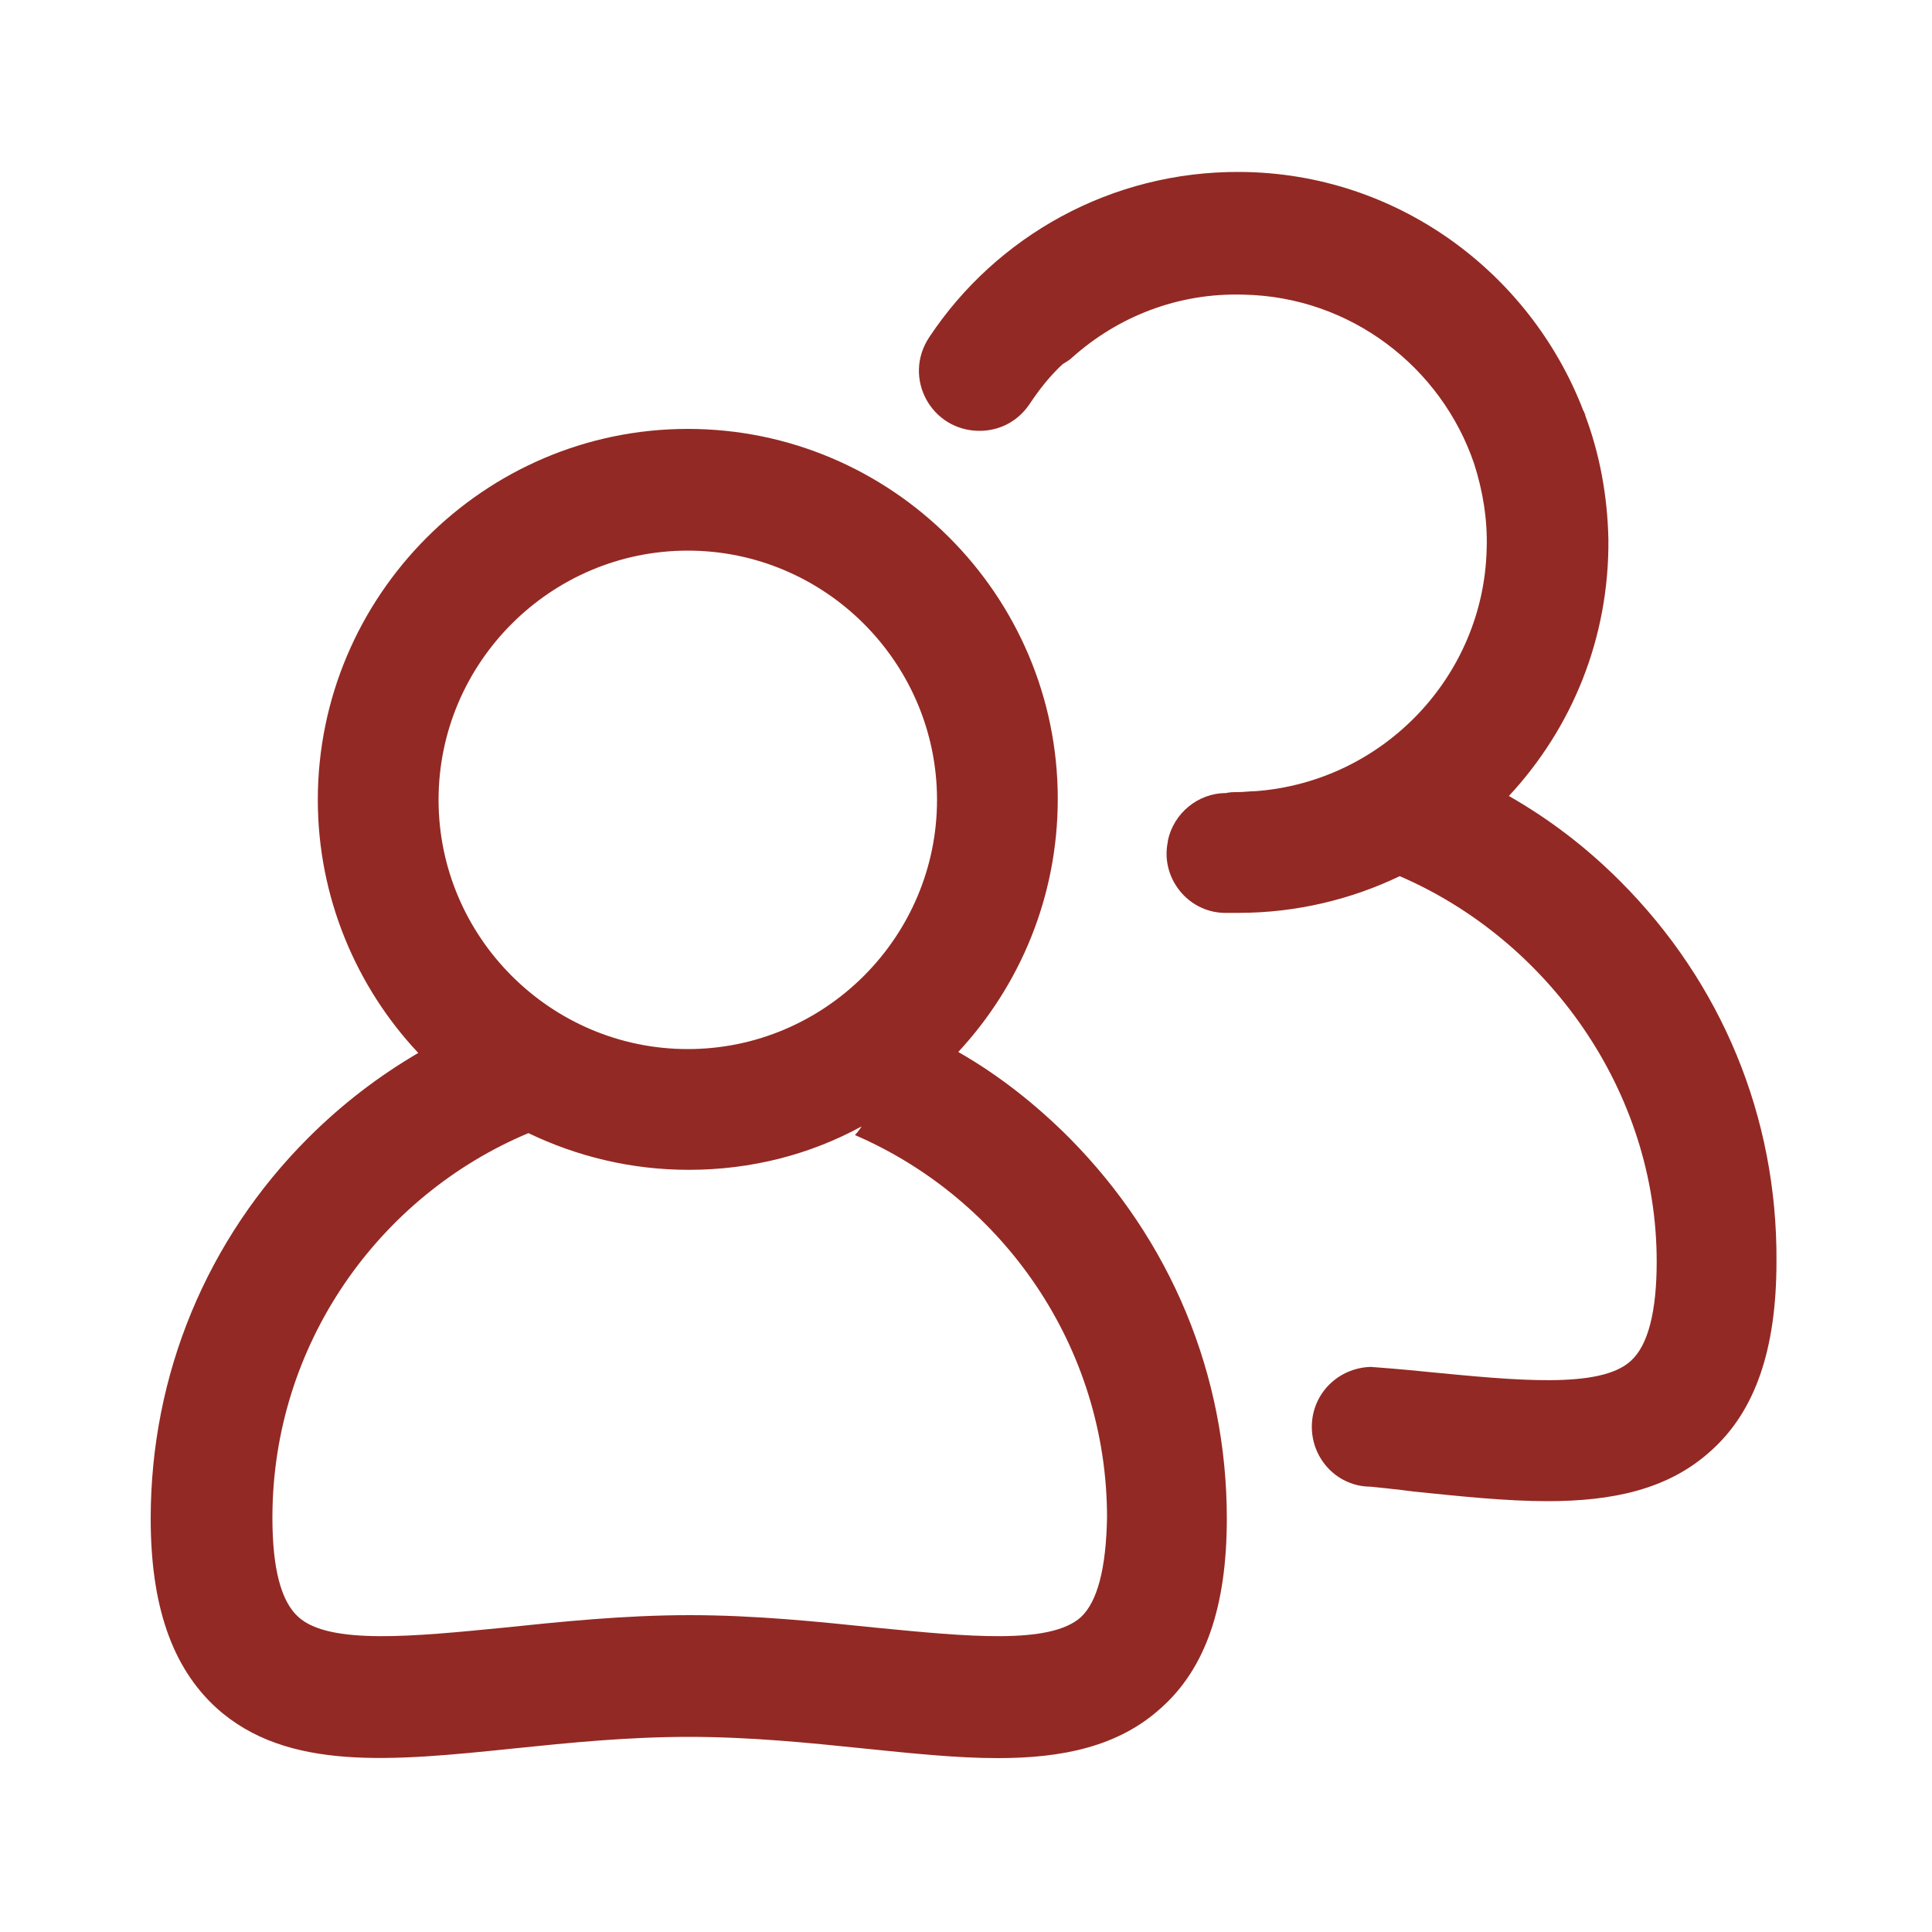 <?xml version="1.0" standalone="no"?><!DOCTYPE svg PUBLIC "-//W3C//DTD SVG 1.1//EN" "http://www.w3.org/Graphics/SVG/1.1/DTD/svg11.dtd"><svg t="1747725535926" class="icon" viewBox="0 0 1024 1024" version="1.1" xmlns="http://www.w3.org/2000/svg" p-id="8413" xmlns:xlink="http://www.w3.org/1999/xlink" width="200" height="200"><path d="M507.904 557.568c32.768-35.328 52.736-82.432 52.736-134.144 0-108.032-88.064-196.096-196.096-196.096S168.448 315.904 168.448 423.936c0 51.712 20.48 99.328 53.248 134.144-20.992 12.288-40.448 27.136-58.368 45.056-53.76 53.76-83.456 125.44-83.456 201.728 0 46.08 11.264 78.848 34.816 100.352 37.376 33.792 93.184 28.16 157.696 21.504 29.696-3.072 60.416-6.144 92.672-6.144s62.976 3.072 92.672 6.144c25.088 2.56 49.152 5.12 71.168 5.12 34.304 0 64-6.144 86.528-26.624 23.552-20.992 34.816-53.76 34.816-100.352 0-76.288-29.696-147.456-83.456-201.728-17.92-17.92-37.376-33.28-58.88-45.568zM364.544 291.84C437.248 291.84 496.64 351.232 496.64 423.936c0 72.704-59.392 132.096-132.096 132.096S232.448 496.64 232.448 423.936C232.448 351.232 291.84 291.84 364.544 291.84z m208.384 565.248c-16.384 14.848-60.928 10.24-108.544 5.632-29.696-3.072-63.488-6.656-98.816-6.656s-69.12 3.584-98.816 6.656c-47.104 4.608-92.16 9.216-108.544-5.632-9.216-8.192-13.824-25.6-13.824-52.736 0-91.648 56.32-170.496 135.68-203.776 25.6 12.288 54.272 19.456 84.992 19.456 33.28 0 64.512-8.192 91.648-23.04-1.024 1.536-2.048 3.072-3.584 4.608 78.336 33.792 133.632 112.128 133.632 202.752-0.512 27.136-5.12 44.544-13.824 52.736z m285.696-390.144c-17.92-17.92-37.376-32.768-58.88-45.056 33.28-35.84 53.248-83.456 52.736-136.192-0.512-23.04-4.608-45.056-12.288-65.536v-0.512c-0.512-0.512-0.512-1.536-1.024-2.048-28.16-73.216-98.816-125.952-181.76-126.464-68.608-0.512-129.536 34.304-164.864 87.552-14.336 21.504 1.024 49.664 26.624 49.664 10.752 0 20.48-5.12 26.624-14.336 5.12-7.68 10.752-14.848 17.408-20.992 1.536-1.024 3.584-2.048 5.12-3.584 24.064-21.504 55.808-34.304 90.624-33.28 56.832 1.024 104.96 38.4 122.368 89.6 4.608 14.336 7.168 29.696 6.656 45.056-1.536 67.584-54.784 123.392-122.368 128.512-3.072 0-6.144 0.512-9.728 0.512-2.048 0-4.096 0-6.144 0.512-14.848 0-27.648 10.752-30.72 25.088v0.512c-4.096 18.944 10.24 37.376 29.696 37.888h7.68c30.72 0 59.904-7.168 85.504-19.456 78.336 33.792 136.192 113.664 136.192 204.288 0 26.624-4.608 44.544-13.824 52.736-16.384 14.848-60.928 10.24-108.544 5.632-9.216-1.024-28.672-2.56-29.184-2.56-17.408 0.512-31.232 14.336-31.232 31.744 0 17.408 13.824 31.744 31.232 31.744 0 0 15.36 1.536 22.528 2.56 25.088 2.56 49.152 5.12 71.168 5.12 34.304 0 64-6.144 86.528-26.624 23.552-20.992 34.816-53.76 34.816-100.352 0.512-76.8-29.184-147.968-82.944-201.728z" fill="#932924" p-id="8414"></path></svg>